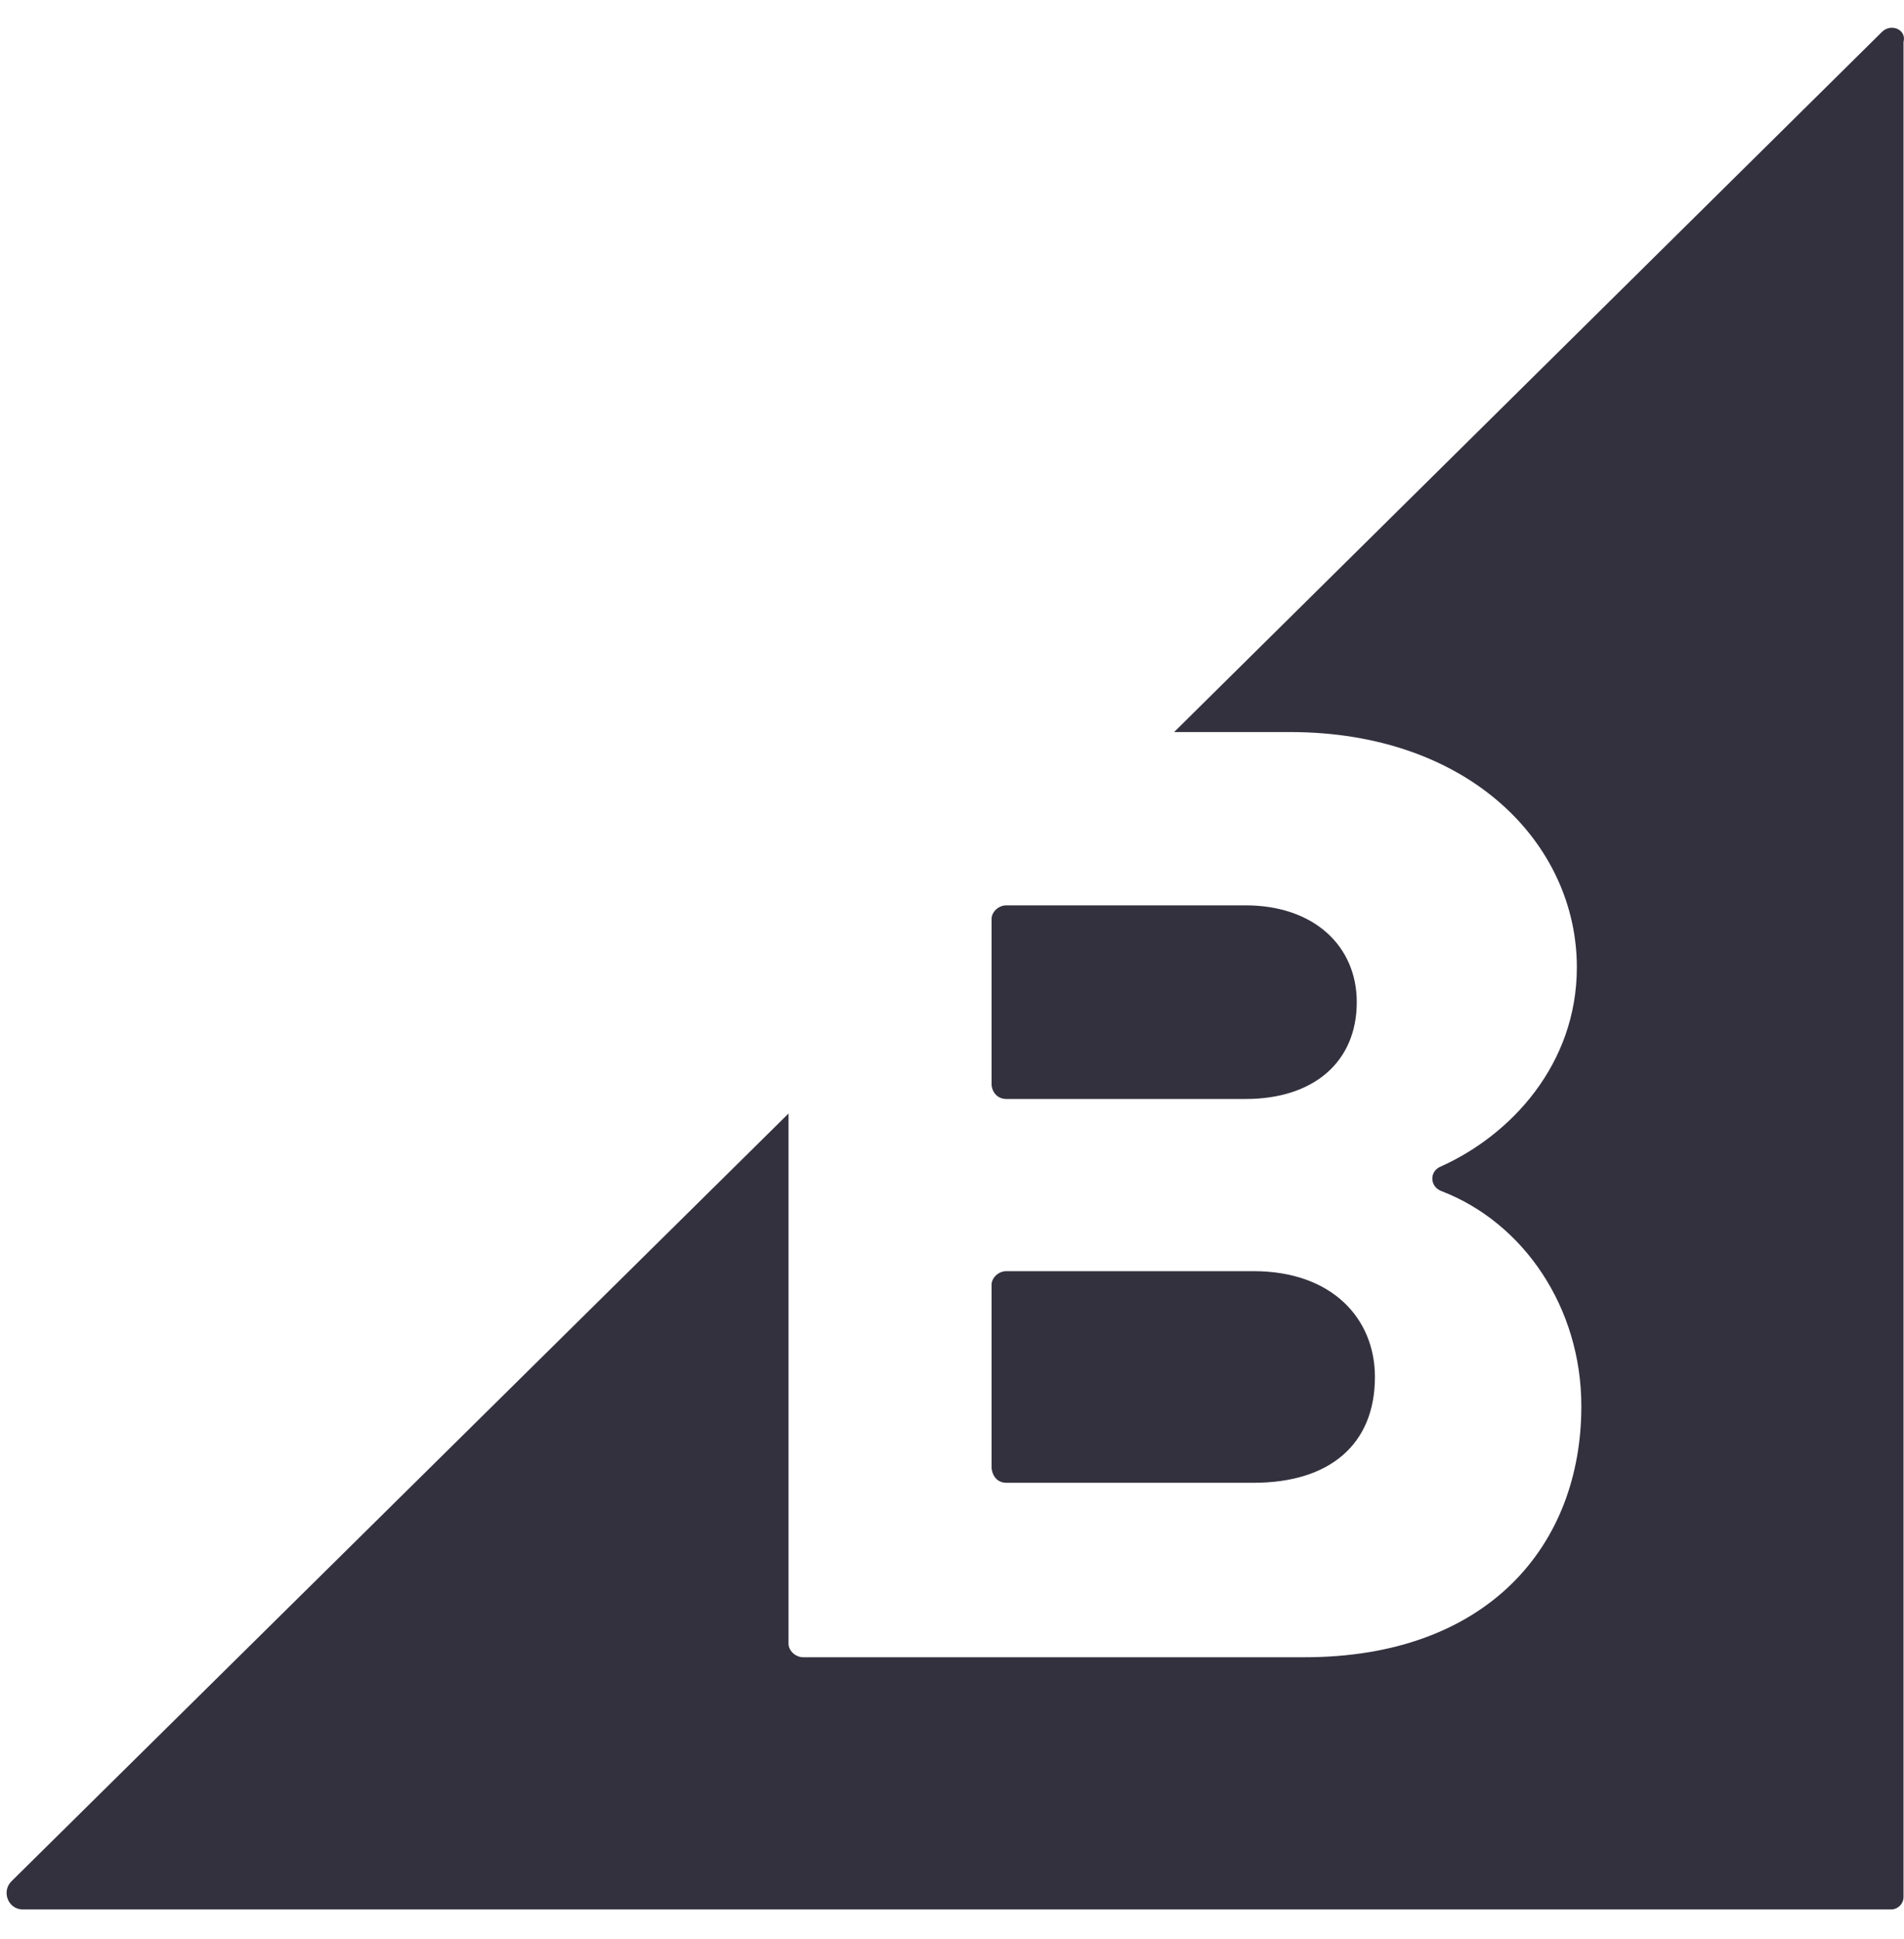 <svg width="56" height="57" viewBox="0 0 56 57" fill="none" xmlns="http://www.w3.org/2000/svg">
<g clip-path="url(#clip0_39_26)">
<path d="M29.597 32.311H36.636C38.639 32.311 39.905 31.219 39.905 29.464C39.905 27.81 38.639 26.618 36.636 26.618H29.597C29.364 26.618 29.164 26.816 29.164 27.016V31.913C29.195 32.144 29.361 32.311 29.597 32.311ZM29.597 43.595H36.87C39.105 43.595 40.439 42.47 40.439 40.484C40.439 38.763 39.172 37.373 36.87 37.373H29.597C29.364 37.373 29.164 37.571 29.164 37.771V43.166C29.195 43.431 29.361 43.595 29.597 43.595Z" fill="#34313F"/>
<path d="M55.352 0.938L34.533 21.523H37.937C43.241 21.523 46.378 24.832 46.378 28.439C46.378 31.286 44.443 33.37 42.374 34.297C42.039 34.431 42.039 34.893 42.407 35.024C44.808 35.952 46.51 38.434 46.51 41.345C46.51 45.448 43.741 48.724 38.37 48.724H23.624C23.391 48.724 23.192 48.526 23.192 48.326V32.738L0.337 55.311C0.037 55.609 0.237 56.139 0.671 56.139H55.619C55.818 56.139 55.986 55.974 55.986 55.774V1.236C56.085 0.871 55.619 0.673 55.352 0.938Z" fill="#34313F"/>
</g>
<defs>
<clipPath id="clip0_39_26">
<rect width="55.806" height="55.323" fill="white" transform="translate(0.194 0.815)"/>
</clipPath>
</defs>
</svg>
